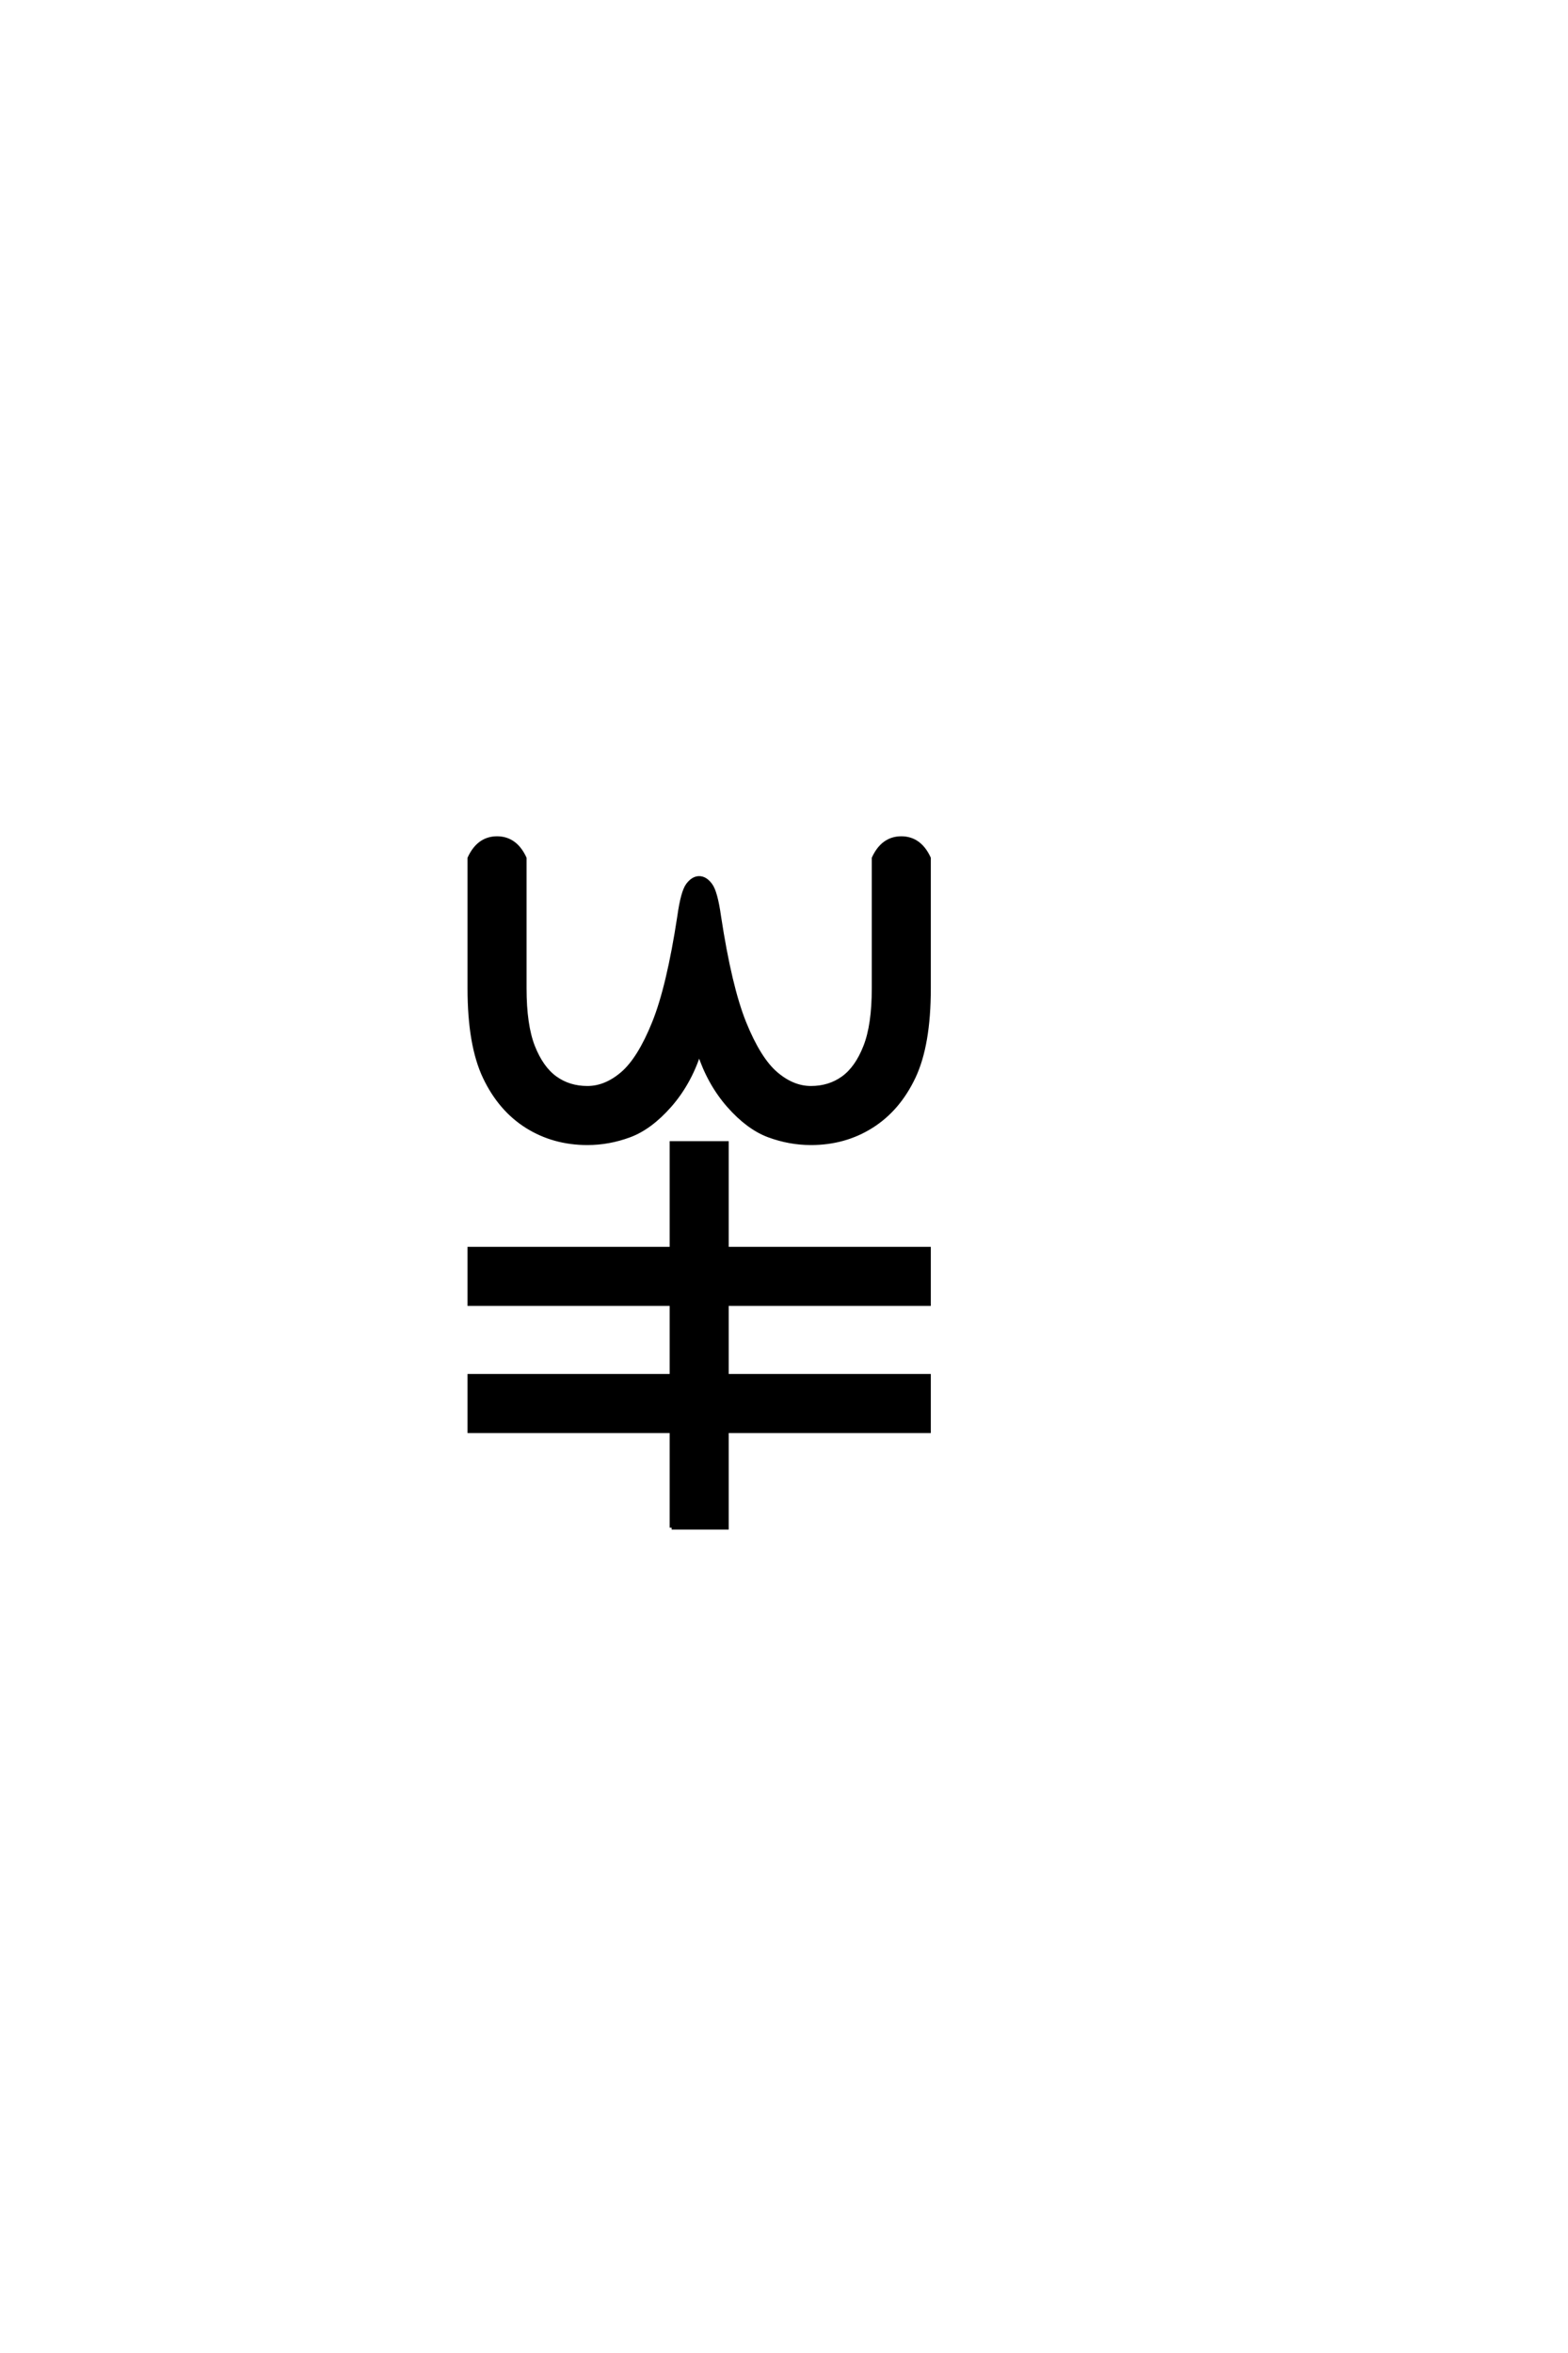 <?xml version="1.0" encoding="UTF-8"?>
<!DOCTYPE svg PUBLIC "-//W3C//DTD SVG 1.0//EN" "http://www.w3.org/TR/2001/REC-SVG-20010904/DTD/svg10.dtd">

<svg xmlns="http://www.w3.org/2000/svg" version="1.0" width="40" height="60">

  <g transform="scale(0.1 -0.1) translate(110.0 -370.0)">
    <path d="M61.328 -19.531
L61.328 5.078
L9.766 5.078
L9.766 19.141
L61.328 19.141
L61.328 37.5
L9.766 37.5
L9.766 51.562
L61.328 51.562
L61.328 78.516
L75.391 78.516
L75.391 51.562
L126.953 51.562
L126.953 37.5
L75.391 37.5
L75.391 19.141
L126.953 19.141
L126.953 5.078
L75.391 5.078
L75.391 -19.531
L61.328 -19.531
L61.328 -19.531
M39.844 78.516
Q31.25 78.516 24.406 82.812
Q17.578 87.109 13.672 95.312
Q9.766 103.516 9.766 117.969
L9.766 151.172
Q12.109 156.25 16.797 156.25
Q21.484 156.25 23.828 151.172
L23.828 117.969
Q23.828 108.594 25.969 103.125
Q28.125 97.656 31.641 95.109
Q35.156 92.578 39.844 92.578
Q44.531 92.578 48.828 96.281
Q53.125 100 56.828 109.172
Q60.547 118.359 63.281 136.328
Q64.156 142.578 65.469 144.328
Q66.797 146.094 68.359 146.094
Q69.922 146.094 71.234 144.328
Q72.562 142.578 73.438 136.328
Q76.172 118.359 79.875 109.172
Q83.594 100 87.891 96.281
Q92.188 92.578 96.875 92.578
Q101.562 92.578 105.078 95.109
Q108.594 97.656 110.734 103.125
Q112.891 108.594 112.891 117.969
L112.891 151.172
Q115.234 156.25 119.922 156.25
Q124.609 156.25 126.953 151.172
L126.953 117.969
Q126.953 103.516 123.047 95.312
Q119.141 87.109 112.297 82.812
Q105.469 78.516 96.875 78.516
Q91.406 78.516 86.125 80.469
Q80.859 82.422 75.875 88.078
Q70.906 93.75 68.359 101.562
Q65.828 93.75 60.844 88.078
Q55.859 82.422 50.578 80.469
Q45.312 78.516 39.844 78.516
" style="fill: #000000; stroke: #000000"/>
  </g>
</svg>
